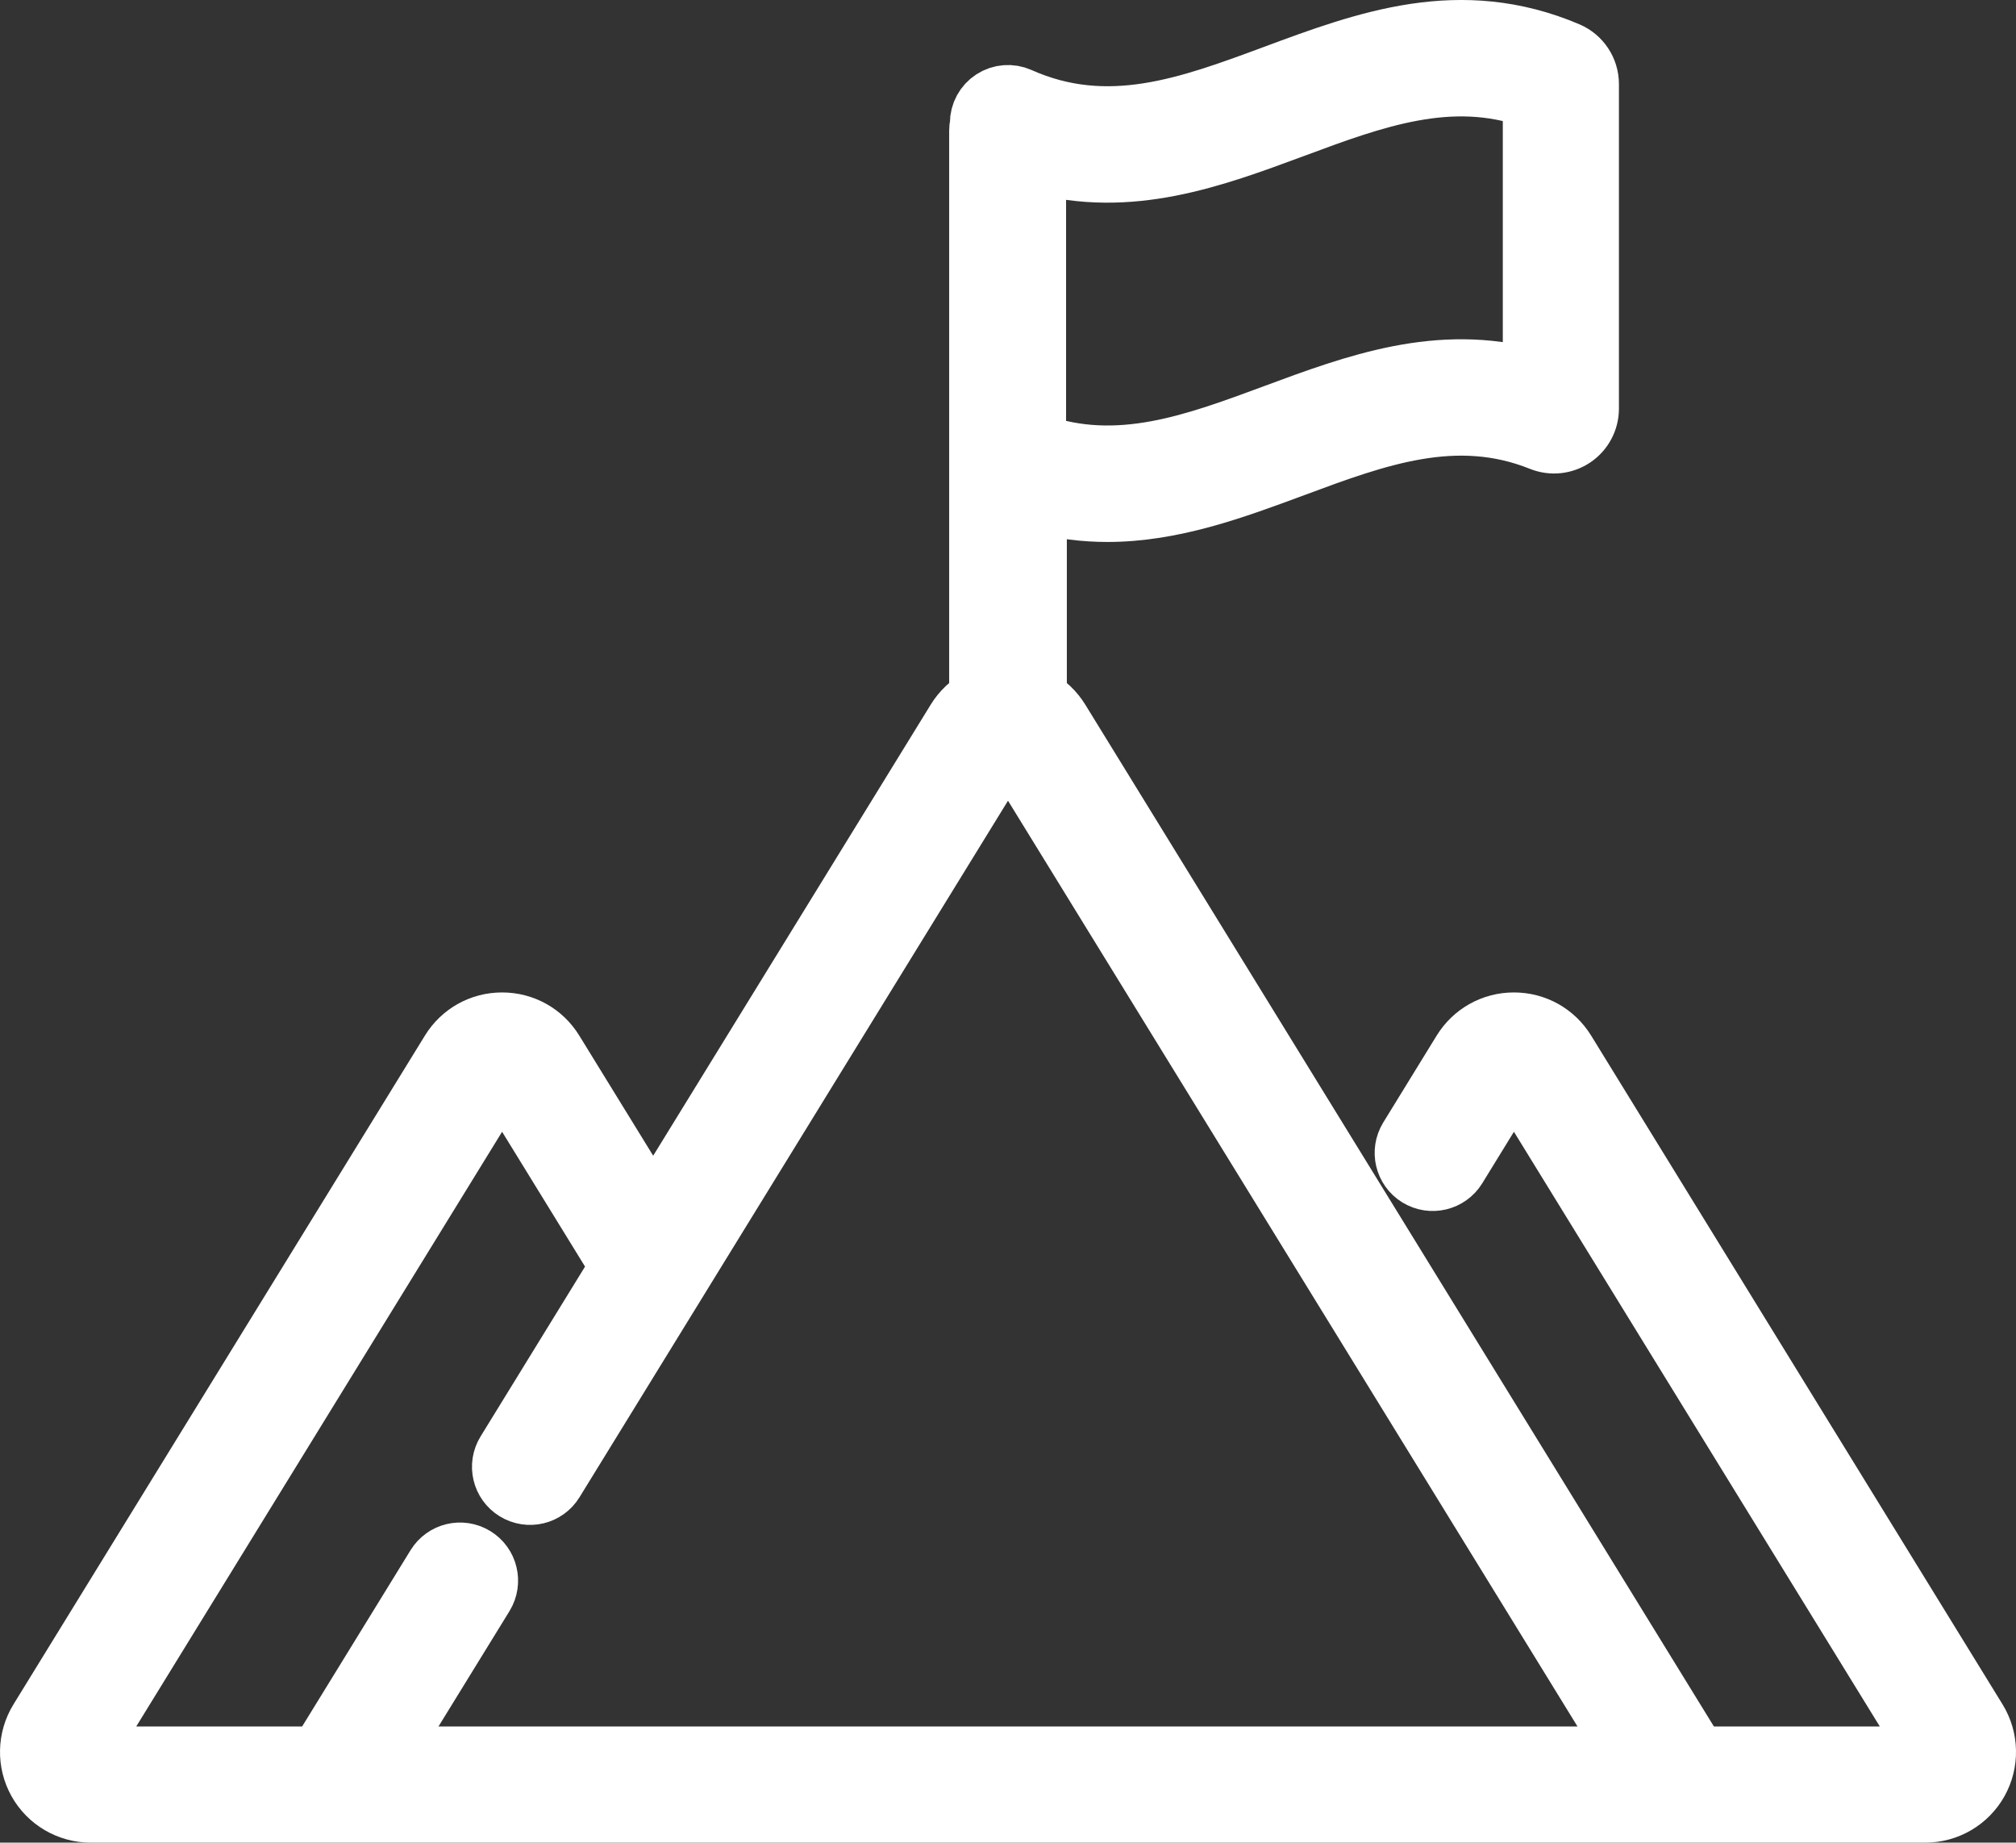 <?xml version="1.0" encoding="utf-8"?>
<!-- Generator: Adobe Illustrator 13.0.0, SVG Export Plug-In . SVG Version: 6.00 Build 14948)  -->
<!DOCTYPE svg PUBLIC "-//W3C//DTD SVG 1.1//EN" "http://www.w3.org/Graphics/SVG/1.1/DTD/svg11.dtd">
<svg version="1.1" id="Layer_1" xmlns="http://www.w3.org/2000/svg" xmlns:xlink="http://www.w3.org/1999/xlink" x="0px" y="0px"
	 width="68.66px" height="62.743px" viewBox="0 0 68.66 62.743" enable-background="new 0 0 68.66 62.743" xml:space="preserve">
<rect x="0" y="0" width="68.66" height="62.743" fill="#333333" stroke="none"/>
<g>
	<g>
		<path fill="#FFFFFF" stroke="#FFFFFF" stroke-width="2" d="M67.351,58.56L53.339,35.787c-0.383-0.622-1.048-0.994-1.779-0.994
			c-0.73,0-1.396,0.372-1.779,0.994l-1.818,2.957c-0.283,0.46-0.14,1.063,0.319,1.346c0.461,0.283,1.063,0.139,1.347-0.32
			l1.818-2.957c0.01-0.016,0.039-0.063,0.113-0.063c0.075,0,0.104,0.047,0.114,0.063l14.012,22.771
			c0.011,0.019,0.039,0.067,0.002,0.135c-0.038,0.068-0.095,0.068-0.116,0.068h-7.76L36.109,24.515
			c-0.196-0.317-0.463-0.568-0.776-0.739c0,0,0,0,0.001,0v-6.637c0.814,0.221,1.606,0.315,2.383,0.315
			c2.229,0,4.318-0.776,6.362-1.534c2.832-1.051,5.506-2.044,8.398-0.884c0.374,0.15,0.795,0.104,1.128-0.121
			c0.333-0.225,0.532-0.6,0.532-1.003V2.864c0-0.487-0.289-0.924-0.735-1.115c-3.672-1.565-6.891-0.371-10.005,0.785
			c-2.915,1.082-5.67,2.104-8.668,0.765c-0.304-0.135-0.653-0.109-0.932,0.072c-0.279,0.181-0.446,0.489-0.446,0.821v0.037
			c-0.017,0.072-0.025,0.148-0.025,0.225v19.322c-0.313,0.172-0.58,0.423-0.775,0.739L22.246,41.261l-3.368-5.473
			c-0.382-0.623-1.047-0.995-1.778-0.995s-1.396,0.372-1.778,0.995L1.31,58.56c-0.396,0.645-0.414,1.454-0.045,2.114
			c0.368,0.659,1.067,1.069,1.823,1.069h62.483c0.757,0,1.455-0.41,1.824-1.069C67.764,60.014,67.747,59.204,67.351,58.56z
			 M35.308,5.58c3.166,0.868,6.01-0.188,8.771-1.212c2.731-1.014,5.32-1.975,8.103-0.995v9.502
			c-3.175-0.871-6.022,0.187-8.784,1.211c-2.727,1.012-5.313,1.972-8.09,0.995V5.58z M13.144,59.787l3.357-5.453
			c0.281-0.46,0.139-1.063-0.322-1.346c-0.46-0.283-1.062-0.139-1.345,0.321l-3.985,6.478H3.088c-0.021,0-0.078,0-0.116-0.068
			c-0.038-0.068-0.008-0.116,0.003-0.134l14.012-22.772c0.011-0.016,0.039-0.063,0.113-0.063s0.104,0.047,0.113,0.063l3.886,6.315
			l-3.879,6.306c-0.284,0.459-0.14,1.062,0.32,1.344c0.461,0.284,1.063,0.141,1.345-0.32L34.217,25.54
			c0.01-0.016,0.038-0.064,0.113-0.064c0.074,0,0.103,0.048,0.113,0.064l21.072,34.247H13.144z"/>
	</g>
</g>
</svg>
